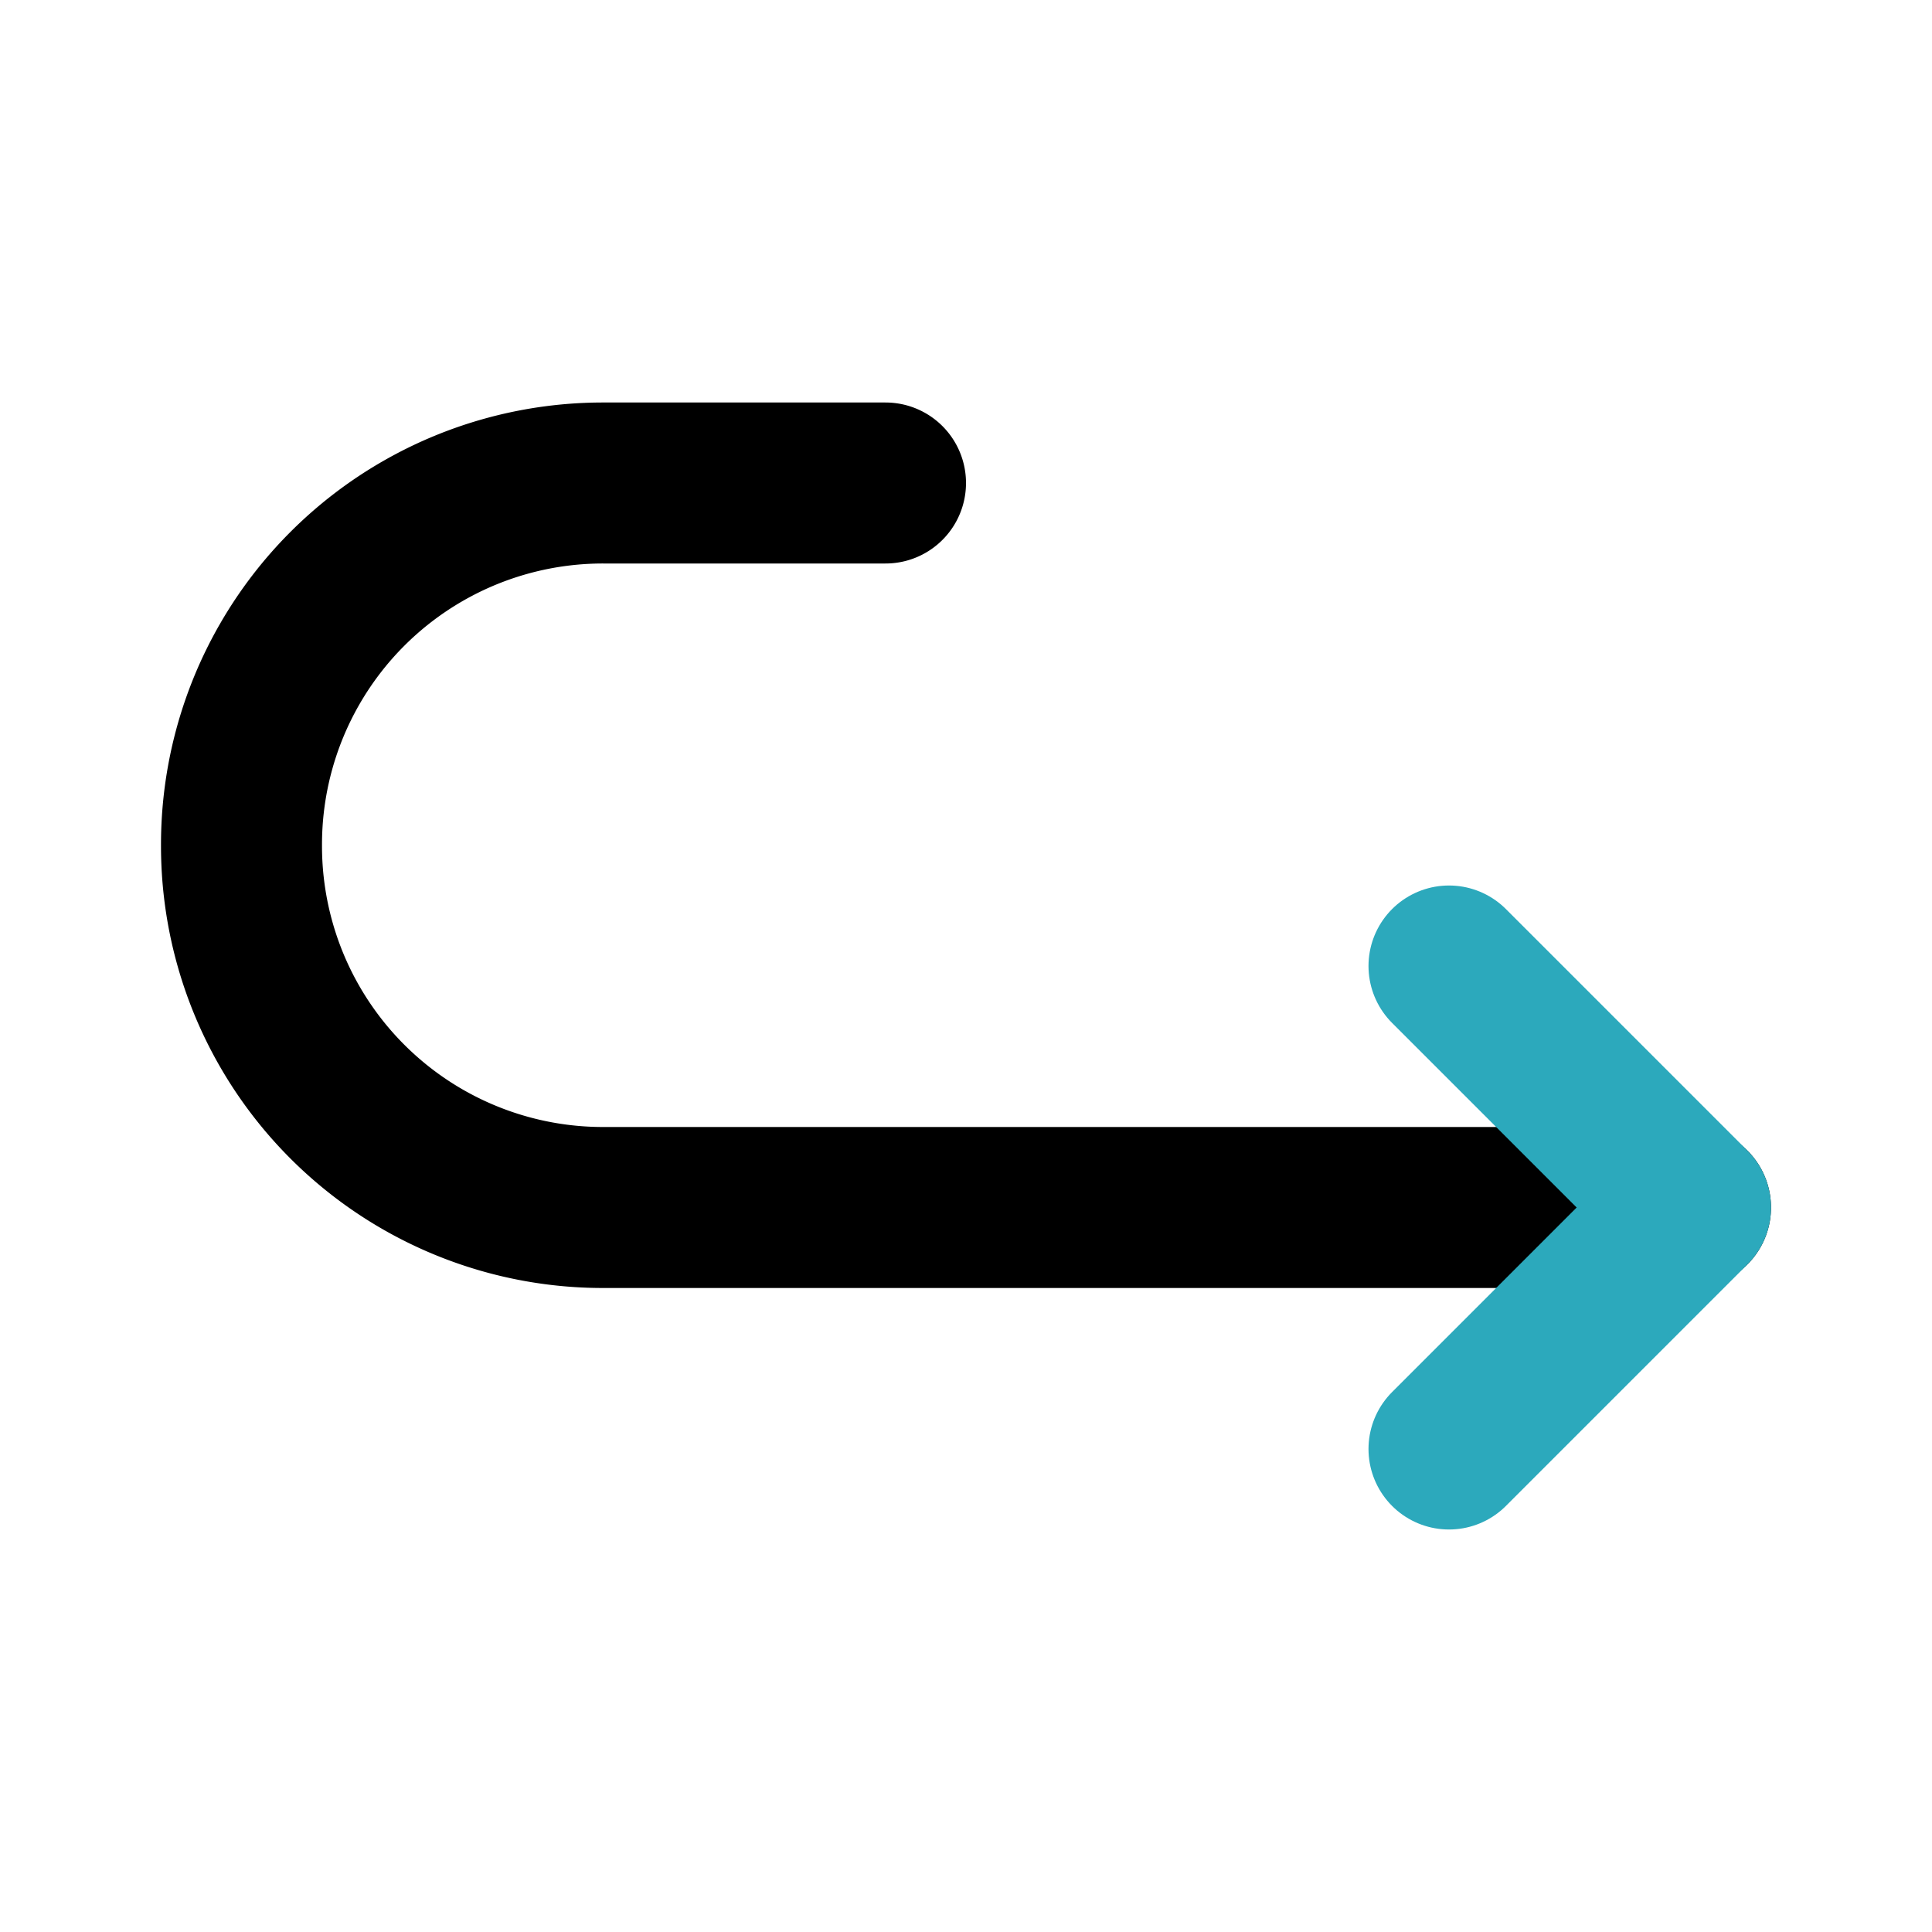 <?xml version="1.0" encoding="utf-8"?>
<svg fill="#000000" width="800px" height="800px" viewBox="0 0 24 24" id="turn-around-right-down-direction-2" data-name="Line Color" xmlns="http://www.w3.org/2000/svg" class="icon line-color"><path id="primary" d="M21,15H7.5A4.49,4.49,0,0,1,3,10.5H3A4.49,4.49,0,0,1,7.5,6H11" style="fill: none; stroke: rgb(0, 0, 0); stroke-linecap: round; stroke-linejoin: round; stroke-width: 2;"></path><polyline id="secondary" points="18 12 21 15 18 18" style="fill: none; stroke: rgb(44, 169, 188); stroke-linecap: round; stroke-linejoin: round; stroke-width: 2;"></polyline></svg>